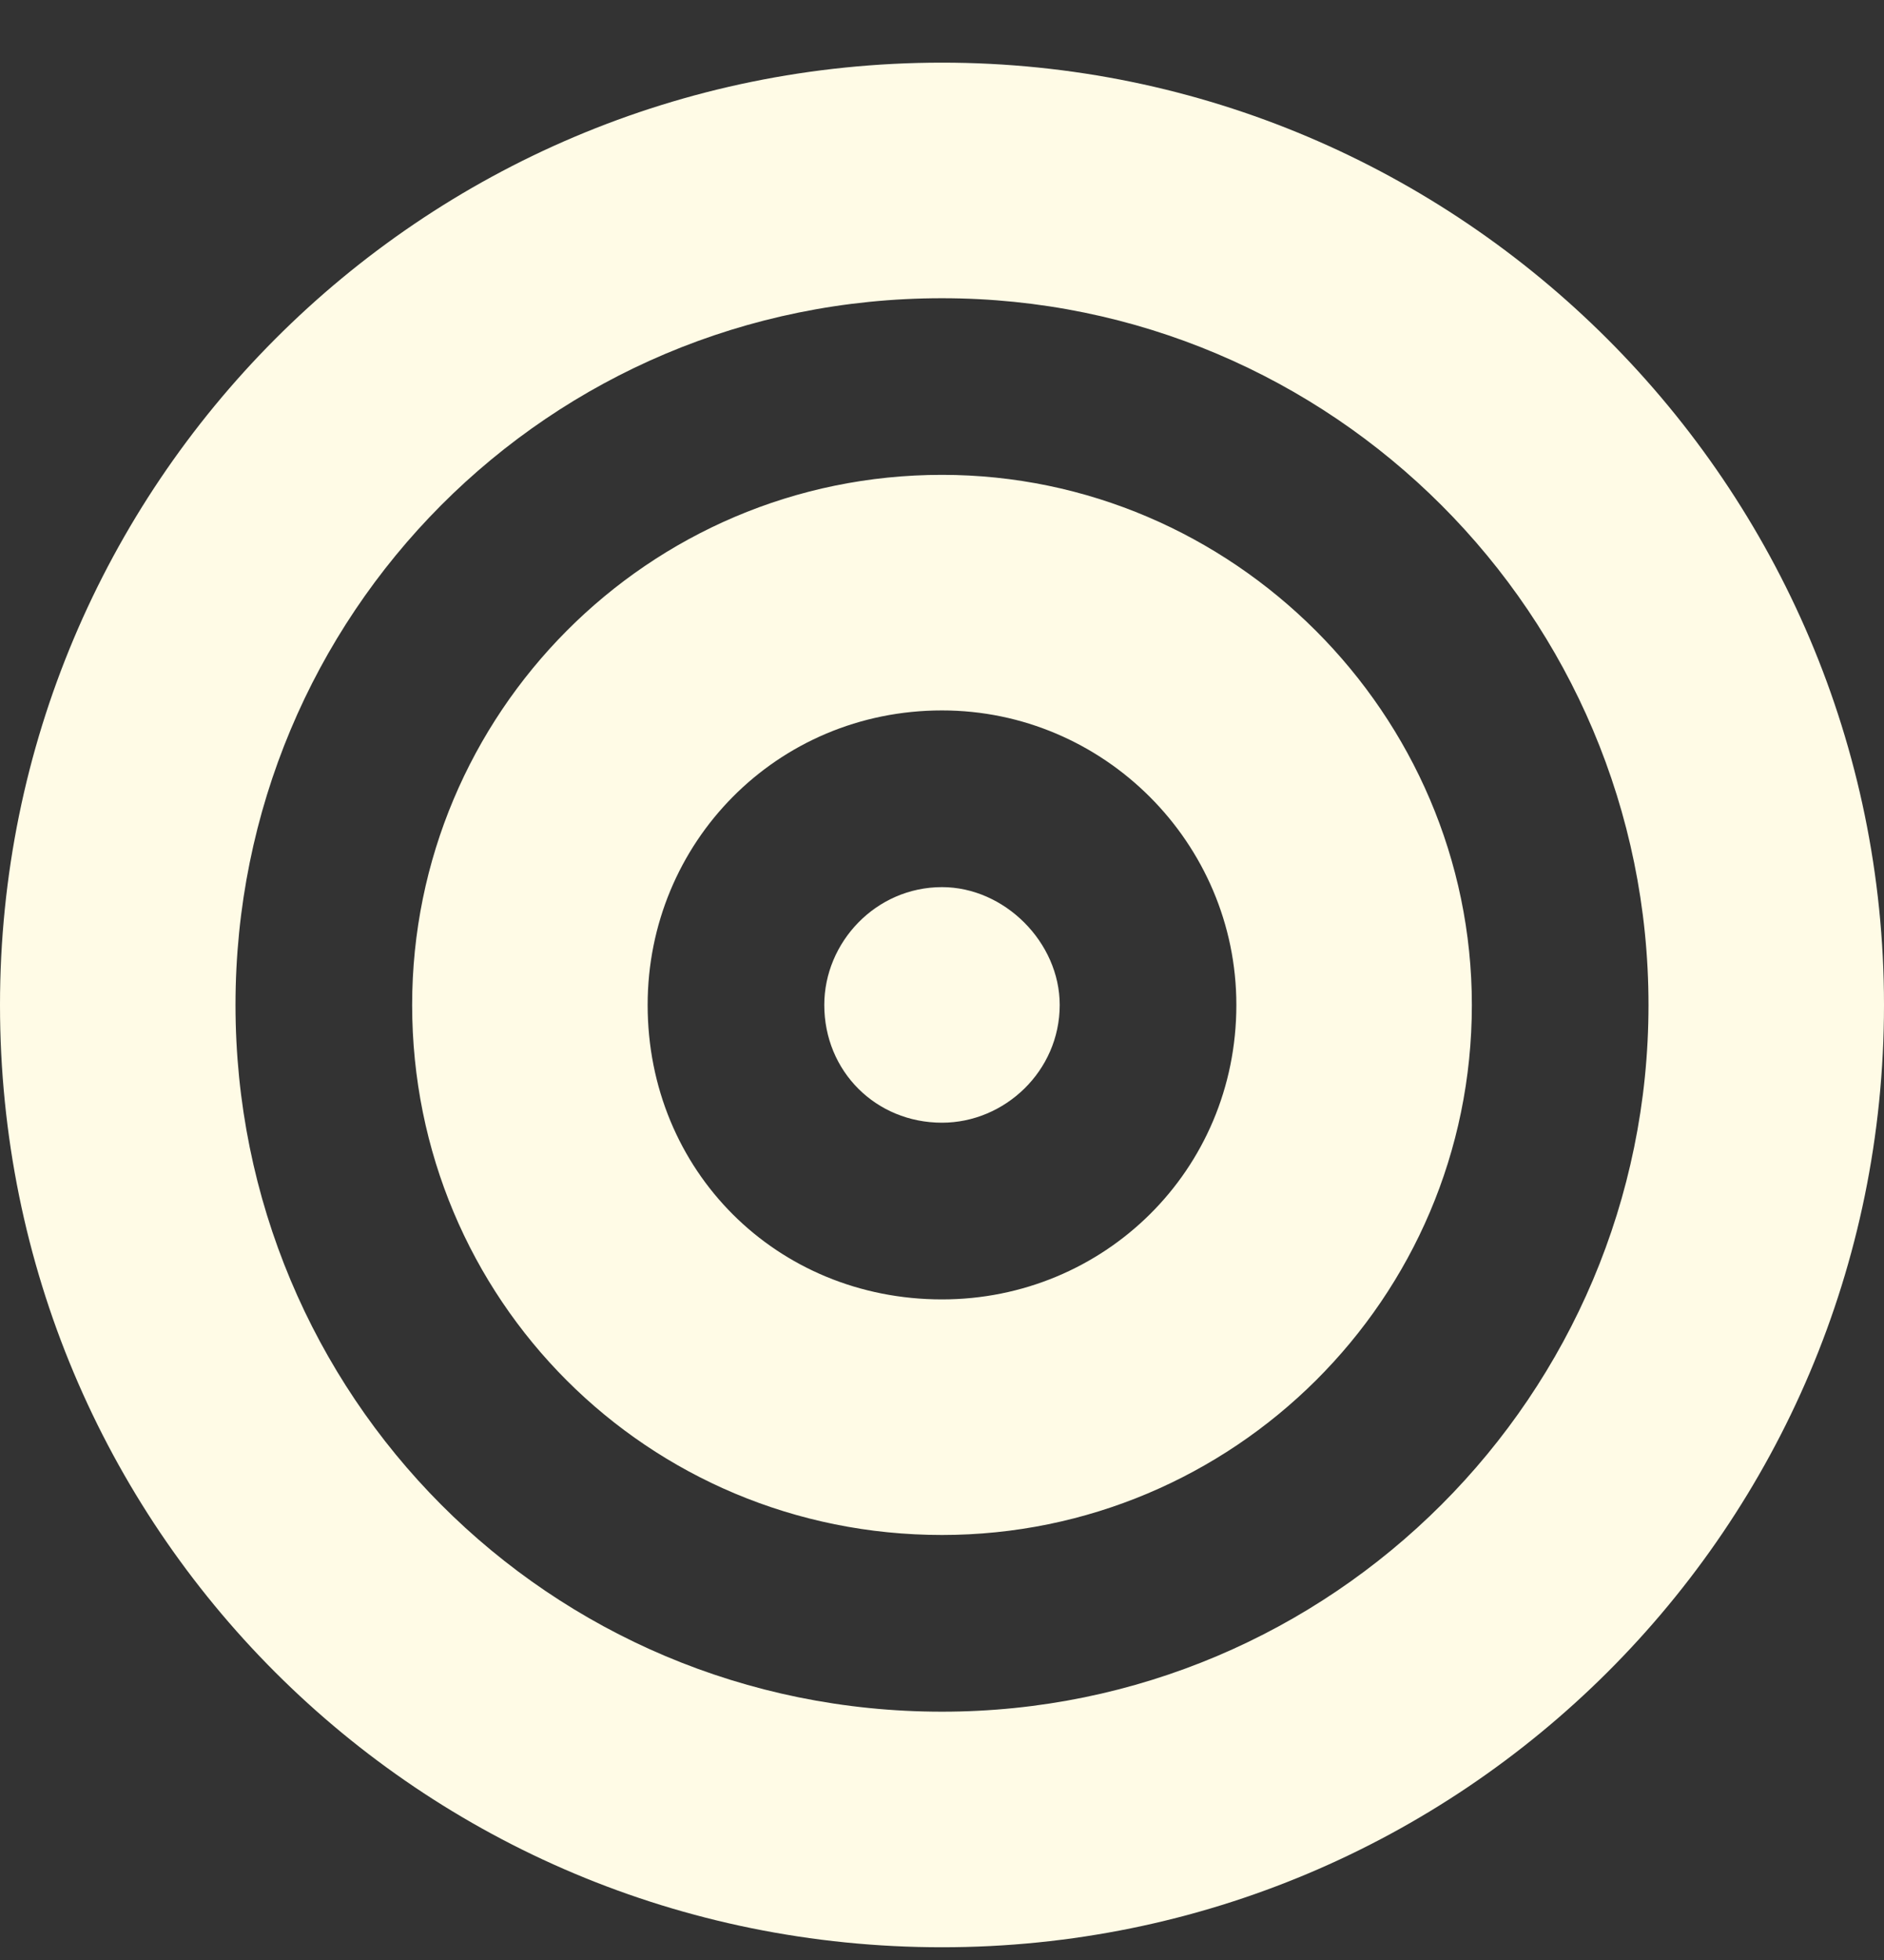 <svg width="25" height="26" viewBox="0 0 25 26" fill="none" xmlns="http://www.w3.org/2000/svg">
<rect x="0" y="0" width="25" height="26" fill="#333333" stroke="none"/>
<path d="M14.062 13.331C14.062 14.21 13.33 14.893 12.5 14.893C11.621 14.893 10.938 14.21 10.938 13.331C10.938 12.501 11.621 11.768 12.5 11.768C13.33 11.768 14.062 12.501 14.062 13.331ZM5.469 13.331C5.469 9.473 8.594 6.299 12.5 6.299C16.357 6.299 19.531 9.473 19.531 13.331C19.531 17.237 16.357 20.362 12.5 20.362C8.594 20.362 5.469 17.237 5.469 13.331ZM12.5 17.237C14.648 17.237 16.406 15.528 16.406 13.331C16.406 11.182 14.648 9.424 12.5 9.424C10.303 9.424 8.594 11.182 8.594 13.331C8.594 15.528 10.303 17.237 12.5 17.237ZM25 13.331C25 20.264 19.385 25.831 12.5 25.831C5.566 25.831 0 20.264 0 13.331C0 6.446 5.566 0.831 12.5 0.831C19.385 0.831 25 6.446 25 13.331ZM12.5 3.956C7.275 3.956 3.125 8.155 3.125 13.331C3.125 18.506 7.275 22.706 12.5 22.706C17.676 22.706 21.875 18.506 21.875 13.331C21.875 8.155 17.676 3.956 12.5 3.956Z" fill="#FFFBE6"/>
</svg>
